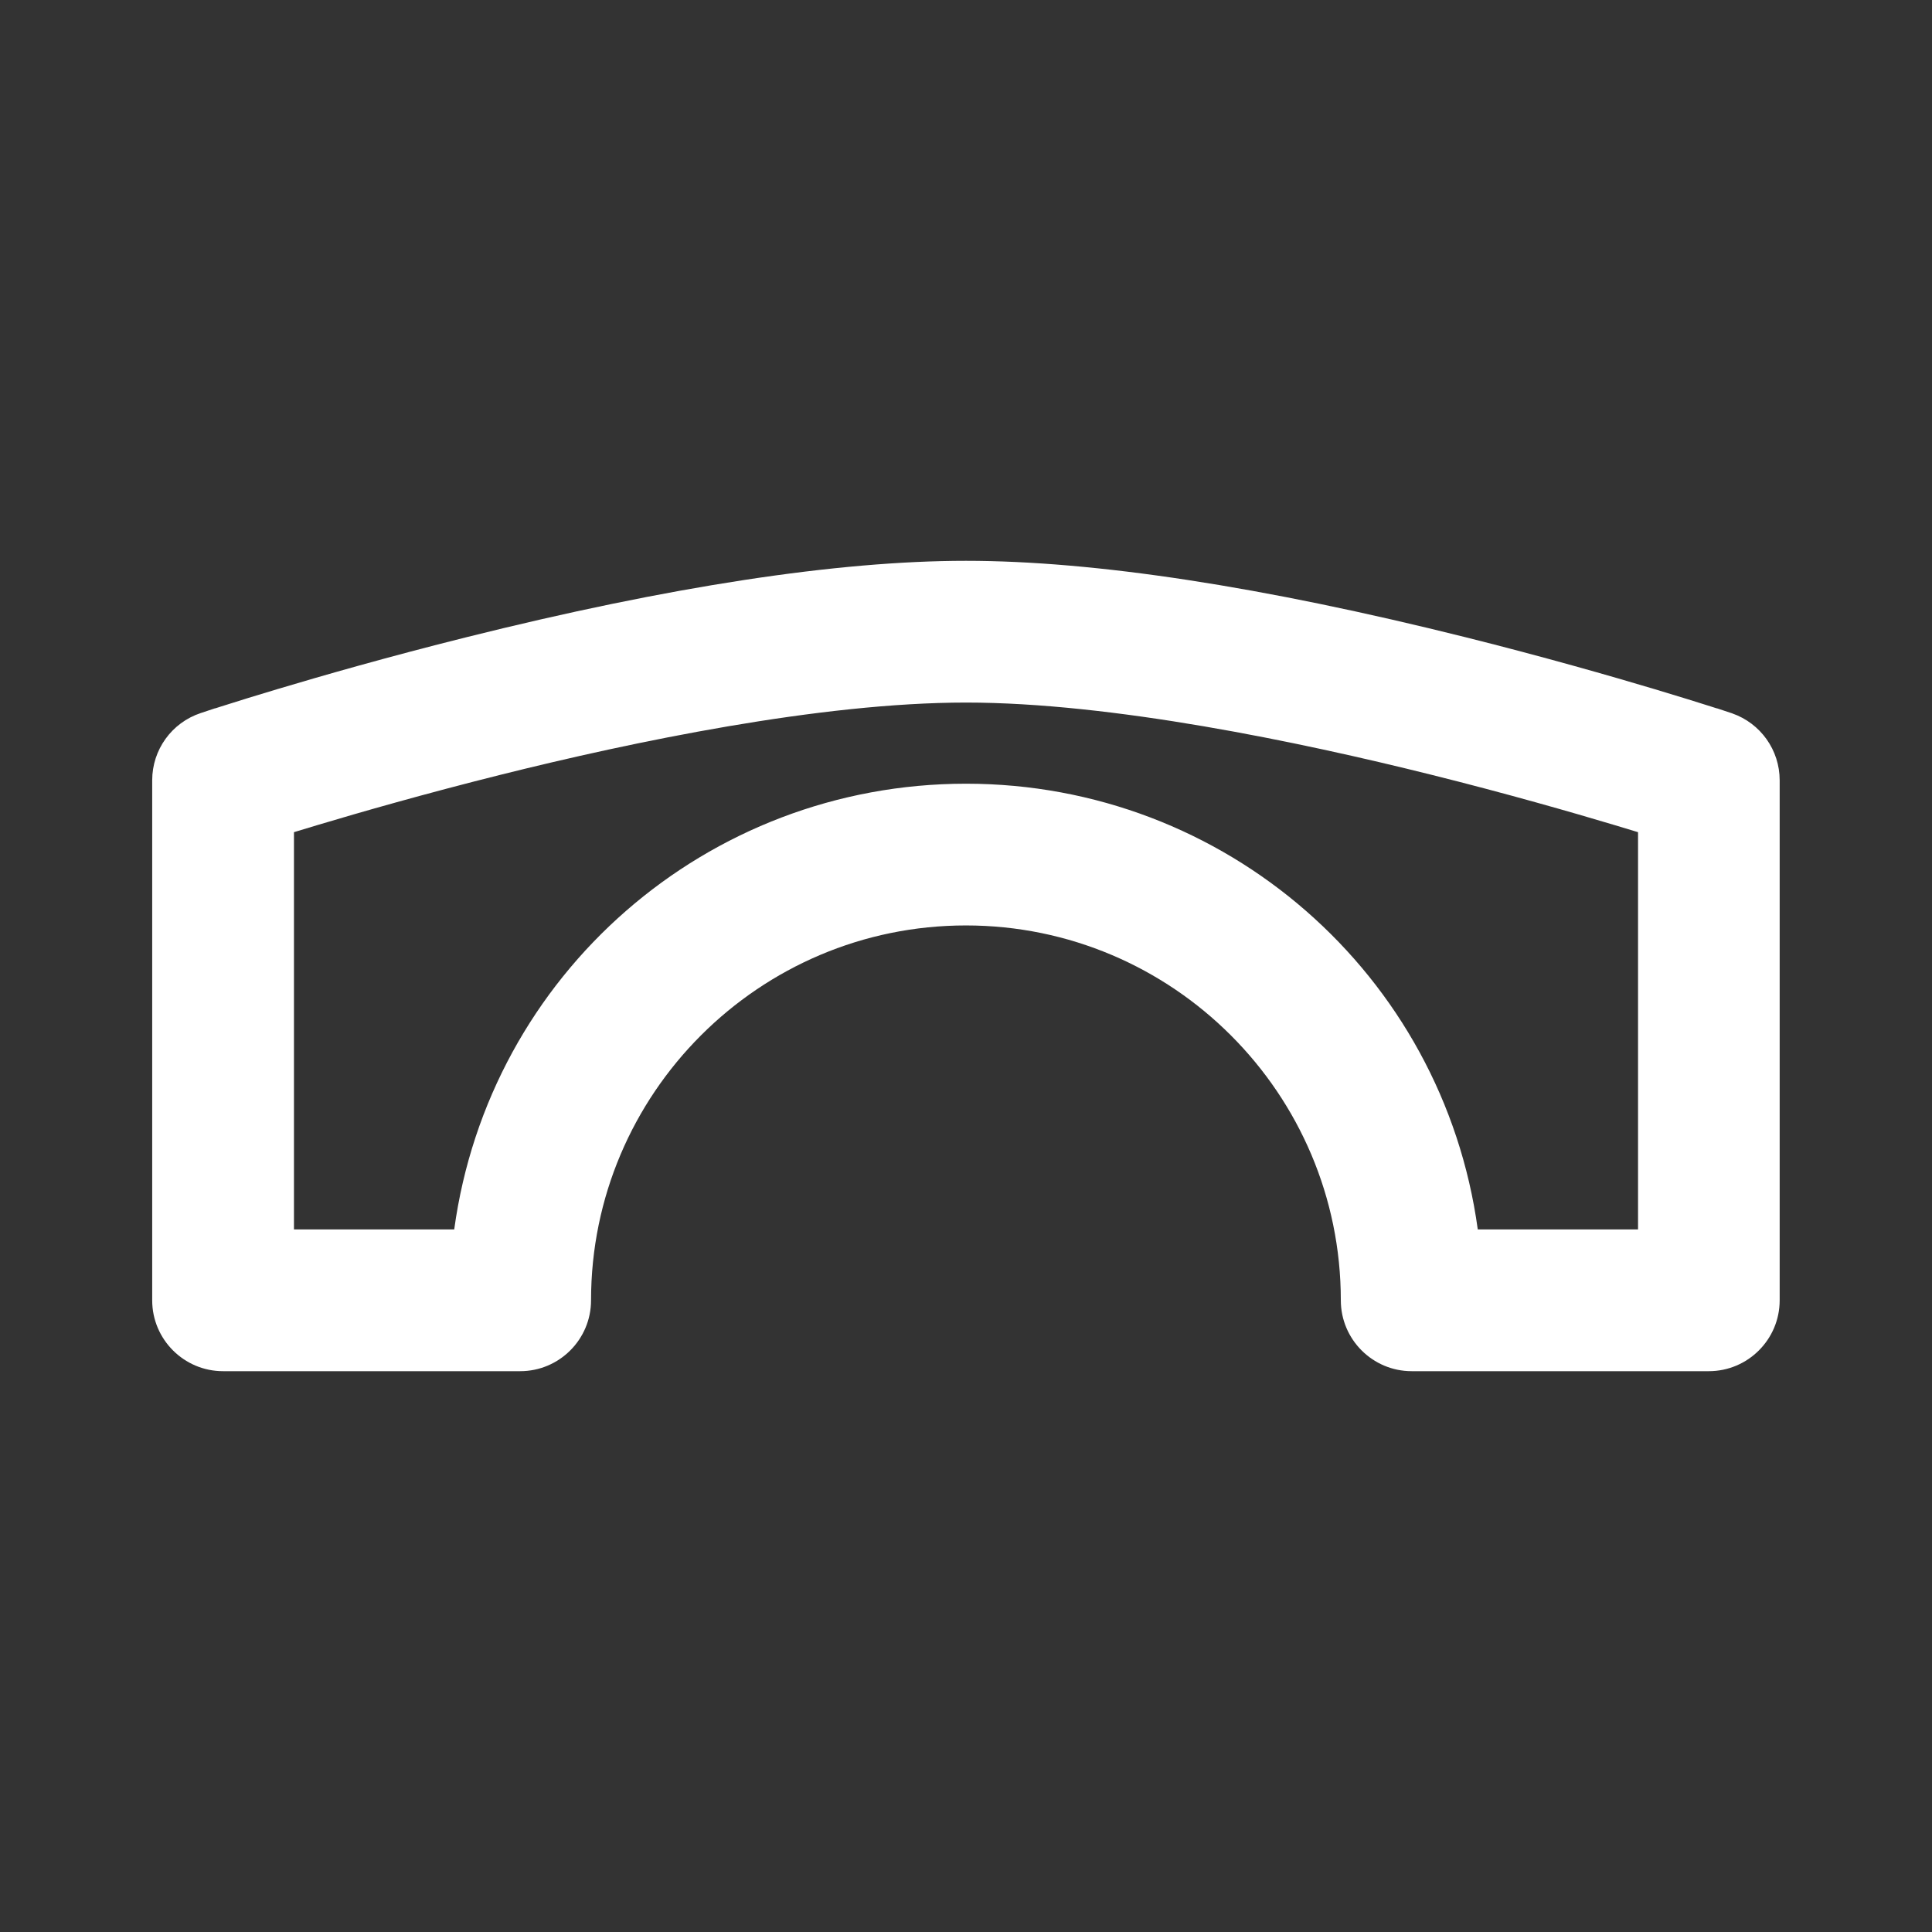 <?xml version="1.0" encoding="UTF-8"?>
<svg xmlns="http://www.w3.org/2000/svg" id="Capa_1" data-name="Capa 1" viewBox="0 0 510.2 510.2">
  <rect x="0" y="0" width="510.2" height="510.2" fill="#333333" stroke="none"/>
  <defs>
    <style>
      .cls-1 {
        fill: #fff;
      }
    </style>
  </defs>
  <path class="cls-1" d="M457.46,188.39l-.21-.07s-.05-.02-.07-.02l-3.8-1.26v.03c-.51-.16-1.06-.34-1.66-.53-3.14-1-8.24-2.59-14.74-4.54-11.4-3.41-29.32-8.56-49.96-13.72-53.61-13.39-98-20.18-131.93-20.18s-78.32,6.79-131.93,20.18c-20.64,5.15-38.56,10.3-49.96,13.72-5.16,1.54-10.12,3.07-14.73,4.54-.6.19-1.16.37-1.66.53v-.03s-3.82,1.27-3.82,1.27c-7.66,2.55-12.8,9.68-12.8,17.75v137.33c0,10.32,8.4,18.71,18.71,18.71h78.47c10.32,0,18.71-8.39,18.71-18.71,0-54.59,44.41-99,99-99s99,44.41,99,99c0,10.32,8.4,18.71,18.71,18.71h78.47c10.32,0,18.71-8.39,18.71-18.71v-137.33c0-7.97-5.02-15.04-12.54-17.67ZM432.57,219.76v104.91h-42.32c-9.21-67.36-66.69-117.71-135.15-117.71s-125.94,50.35-135.15,117.71h-42.32v-104.91c1.92-.59,4.03-1.23,6.32-1.91,11.01-3.3,28.33-8.27,48.29-13.26,34.82-8.7,84.4-19.06,122.86-19.06s88.04,10.37,122.86,19.06c19.96,4.98,37.28,9.96,48.29,13.26,2.29.68,4.4,1.33,6.32,1.91ZM58.91,206.05h0s0,0,0,0Z"></path>
</svg>
